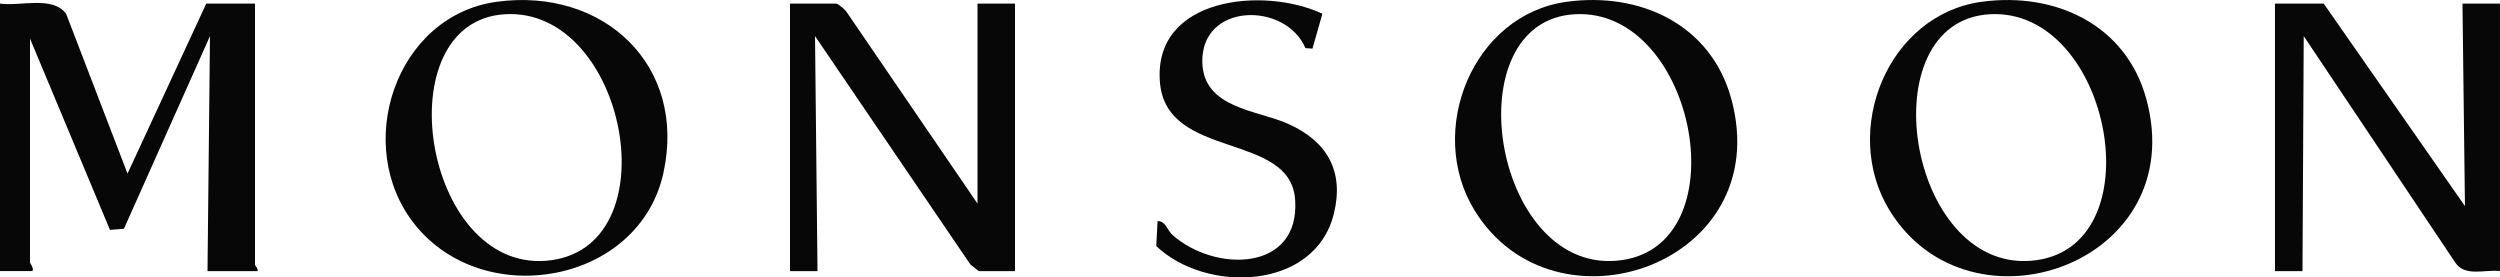 <?xml version="1.0" encoding="UTF-8"?> <svg xmlns="http://www.w3.org/2000/svg" id="Layer_2" data-name="Layer 2" viewBox="0 0 1000 110.98"><defs><style> .cls-1 { fill: #070707; } </style></defs><g id="Layer_1-2" data-name="Layer 1"><g><path class="cls-1" d="M0,1.44c8.18,1.17,20.99-3.24,26.44,4.06l24.57,63.94L82.5,1.44h19.5v104.5c0,.31,1.37,1.42,1,2.5h-20l.99-93.99-34.42,77.06-5.58.44L12,15.44v89.5c0,.51,1.59,2.1,1,3.49H0s0-1.99,0-1.99V1.44Z"></path><path class="cls-1" d="M1000,108.44c-6.11-.77-14.07,2.51-17.97-3.53l-60.54-90.48-.49,94.01h-11.01V1.44h19.5l56.49,81-.99-81h15s0,3,0,3v104Z"></path><path class="cls-1" d="M391,81.44V1.44h15v107h-14.5l-3.35-2.65-62.14-91.35.99,94h-11s0-107,0-107h18.5c.67,0,3.31,2.22,3.94,3.06l52.56,76.94Z"></path><path class="cls-1" d="M198.76.7c42.62-5.77,76.12,25.39,66.58,68.58-9.74,44.14-71.59,55.15-99.32,20.64-25.2-31.37-7.92-83.71,32.74-89.22ZM201.82,5.7c-47.87,3.08-32.72,102.47,16.56,98.61,50.84-3.98,32.46-101.76-16.56-98.61Z"></path><path class="cls-1" d="M626.76.7c29.3-3.97,57.57,9.05,65.73,38.75,18.16,66.05-70.63,96.93-102.68,44.68-19.5-31.78-.76-78.33,36.95-83.43ZM629.82,5.7c-48.28,2.83-32.97,102.49,16.56,98.61,50.53-3.96,32.33-101.48-16.56-98.61Z"></path><path class="cls-1" d="M792.76.7c29.26-3.96,57.57,9.07,65.73,38.75,18.15,66-70.61,96.96-102.68,44.68-19.5-31.78-.76-78.33,36.95-83.43ZM795.82,5.7c-48.3,2.86-33,102.5,16.56,98.61,50.41-3.95,32.35-101.51-16.56-98.61Z"></path><path class="cls-1" d="M528.96,5.5l-3.97,13.94-2.81-.19c-8.03-18.7-41.81-18.22-41.25,5.69.43,18.48,22.09,19.07,34.44,24.64,15.58,7.03,22.33,18.94,18.18,35.89-7.54,30.75-51.15,31.94-71.04,12.95l.51-9.98c3.19-.15,3.93,3.73,5.96,5.53,17.02,15.11,51.06,14.81,49.08-14.08-1.88-27.35-51.43-15.71-54.08-46.91-2.89-34.16,41.54-38.47,65-27.48Z"></path></g></g></svg> 